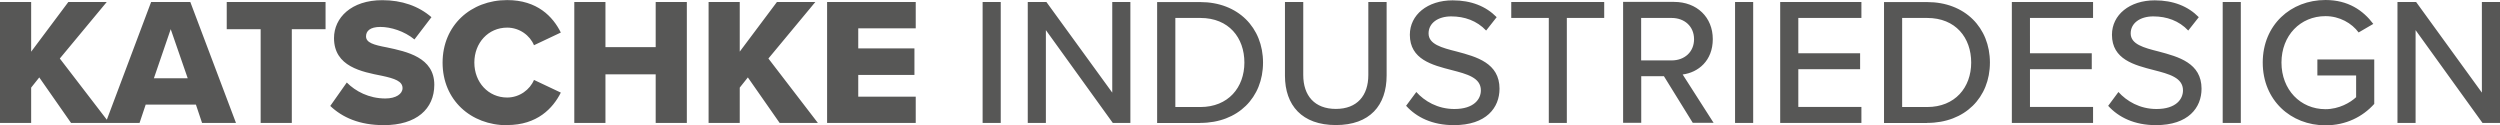 <?xml version="1.0" encoding="UTF-8"?>
<svg id="Ebene_1" xmlns="http://www.w3.org/2000/svg" viewBox="0 0 289.66 14.51">
  <path d="M289.66,14.24V.23h-2.1v10.5l-7.62-10.5h-2.16v14.01h2.1V3.49l7.75,10.75h2.04ZM262.17,7.25c0,4.37,3.26,7.27,7.27,7.27,2.37,0,4.31-.99,5.65-2.48v-5.15h-6.59v1.85h4.49v2.52c-.67.63-1.99,1.39-3.55,1.39-2.92,0-5.1-2.27-5.1-5.4s2.18-5.38,5.1-5.38c1.64,0,3.05.82,3.84,1.89l1.7-.99c-1.18-1.57-2.92-2.77-5.54-2.77-4.01,0-7.27,2.88-7.27,7.25M259.63.23h-2.1v14.01h2.1V.23ZM244.27,12.27c1.2,1.32,3.03,2.23,5.52,2.23,3.78,0,5.29-2.04,5.29-4.22,0-2.98-2.67-3.7-4.96-4.31-1.74-.44-3.25-.84-3.25-2.1,0-1.18,1.07-1.97,2.62-1.97s2.98.5,4.05,1.64l1.22-1.55c-1.24-1.26-2.94-1.95-5.1-1.95-2.92,0-4.96,1.68-4.96,3.99,0,2.86,2.6,3.51,4.85,4.09,1.79.46,3.38.88,3.38,2.35,0,1.01-.8,2.16-3.07,2.16-1.95,0-3.46-.92-4.41-1.97l-1.2,1.62ZM242.51,14.24v-1.85h-7.31v-4.37h7.16v-1.85h-7.16V2.08h7.31V.23h-9.41v14.01h9.41ZM220.39,2.08h2.9c3.3,0,5.1,2.29,5.1,5.17s-1.87,5.15-5.1,5.15h-2.9V2.08ZM223.29,14.24c4.37,0,7.27-2.94,7.27-6.99s-2.9-7.01-7.27-7.01h-5v14.01h5ZM215.67,14.24v-1.85h-7.31v-4.37h7.16v-1.85h-7.16V2.08h7.31V.23h-9.41v14.01h9.41ZM203.13.23h-2.1v14.01h2.1V.23ZM196.28,4.54c0,1.47-1.09,2.46-2.6,2.46h-3.53V2.08h3.53c1.51,0,2.6.99,2.6,2.46M198.55,14.24l-3.59-5.61c1.79-.23,3.49-1.58,3.49-4.1s-1.83-4.31-4.49-4.31h-5.9v14.01h2.1v-5.4h2.63l3.34,5.4h2.44ZM181.54,14.24V2.08h4.33V.23h-10.77v1.85h4.35v12.16h2.1ZM162.93,12.27c1.2,1.32,3.02,2.23,5.52,2.23,3.78,0,5.29-2.04,5.29-4.22,0-2.98-2.67-3.7-4.96-4.31-1.74-.44-3.26-.84-3.26-2.1,0-1.18,1.07-1.97,2.62-1.97s2.98.5,4.05,1.64l1.22-1.55c-1.24-1.26-2.94-1.95-5.1-1.95-2.92,0-4.96,1.68-4.96,3.99,0,2.86,2.6,3.51,4.85,4.09,1.78.46,3.38.88,3.38,2.35,0,1.01-.8,2.16-3.07,2.16-1.95,0-3.47-.92-4.41-1.97l-1.2,1.62ZM148.88,8.76c0,3.44,1.97,5.73,5.9,5.73s5.88-2.27,5.88-5.75V.23h-2.12v8.46c0,2.39-1.3,3.93-3.76,3.93s-3.78-1.53-3.78-3.93V.23h-2.12v8.53ZM136.18,2.08h2.9c3.3,0,5.1,2.29,5.1,5.17s-1.87,5.15-5.1,5.15h-2.9V2.08ZM139.07,14.24c4.37,0,7.27-2.94,7.27-6.99s-2.9-7.01-7.27-7.01h-5v14.01h5ZM130.97,14.24V.23h-2.1v10.5L121.24.23h-2.16v14.01h2.1V3.49l7.75,10.75h2.04ZM115.95.23h-2.1v14.01h2.1V.23ZM106.1,14.24v-3.04h-6.66v-2.52h6.51v-3.07h-6.51v-2.33h6.66V.23h-10.27v14.01h10.27ZM94.76,14.24l-5.73-7.46L94.47.23h-4.45l-4.31,5.75V.23h-3.61v14.01h3.61v-4.09l.94-1.18,3.68,5.27h4.43ZM79.58,14.24V.23h-3.61v5.23h-5.82V.23h-3.61v14.01h3.61v-5.63h5.82v5.63h3.61ZM58.76,14.49c3.49,0,5.31-1.95,6.22-3.76l-3.11-1.47c-.46,1.11-1.66,2.04-3.11,2.04-2.18,0-3.8-1.76-3.8-4.05s1.62-4.05,3.8-4.05c1.45,0,2.65.92,3.11,2.04l3.11-1.47c-.92-1.85-2.73-3.76-6.22-3.76-4.2,0-7.48,2.92-7.48,7.25s3.28,7.25,7.48,7.25M38.26,12.27c1.41,1.34,3.38,2.23,6.22,2.23,3.76,0,5.84-1.87,5.84-4.68,0-3.17-3.19-3.84-5.5-4.33-1.55-.29-2.41-.55-2.41-1.28,0-.61.46-1.09,1.66-1.09s2.77.48,3.95,1.45l1.97-2.58C48.49.69,46.54.02,44.29.02c-3.59,0-5.59,2.04-5.59,4.39,0,3.32,3.24,3.91,5.55,4.37,1.49.32,2.39.63,2.39,1.43,0,.67-.76,1.2-1.99,1.2-1.91,0-3.47-.84-4.47-1.85l-1.91,2.71ZM33.81,14.24V3.38h3.91V.23h-11.45v3.15h3.93v10.86h3.61ZM21.76,9.07h-3.93l1.95-5.69,1.97,5.69ZM27.34,14.24L22.05.23h-4.54l-5.27,14.01h3.93l.71-2.12h5.82l.71,2.12h3.93ZM12.66,14.24l-5.73-7.46L12.37.23h-4.45L3.61,5.99V.23H0v14.01h3.61v-4.09l.94-1.18,3.68,5.27h4.43Z" style="fill: #575756;"/>
</svg>